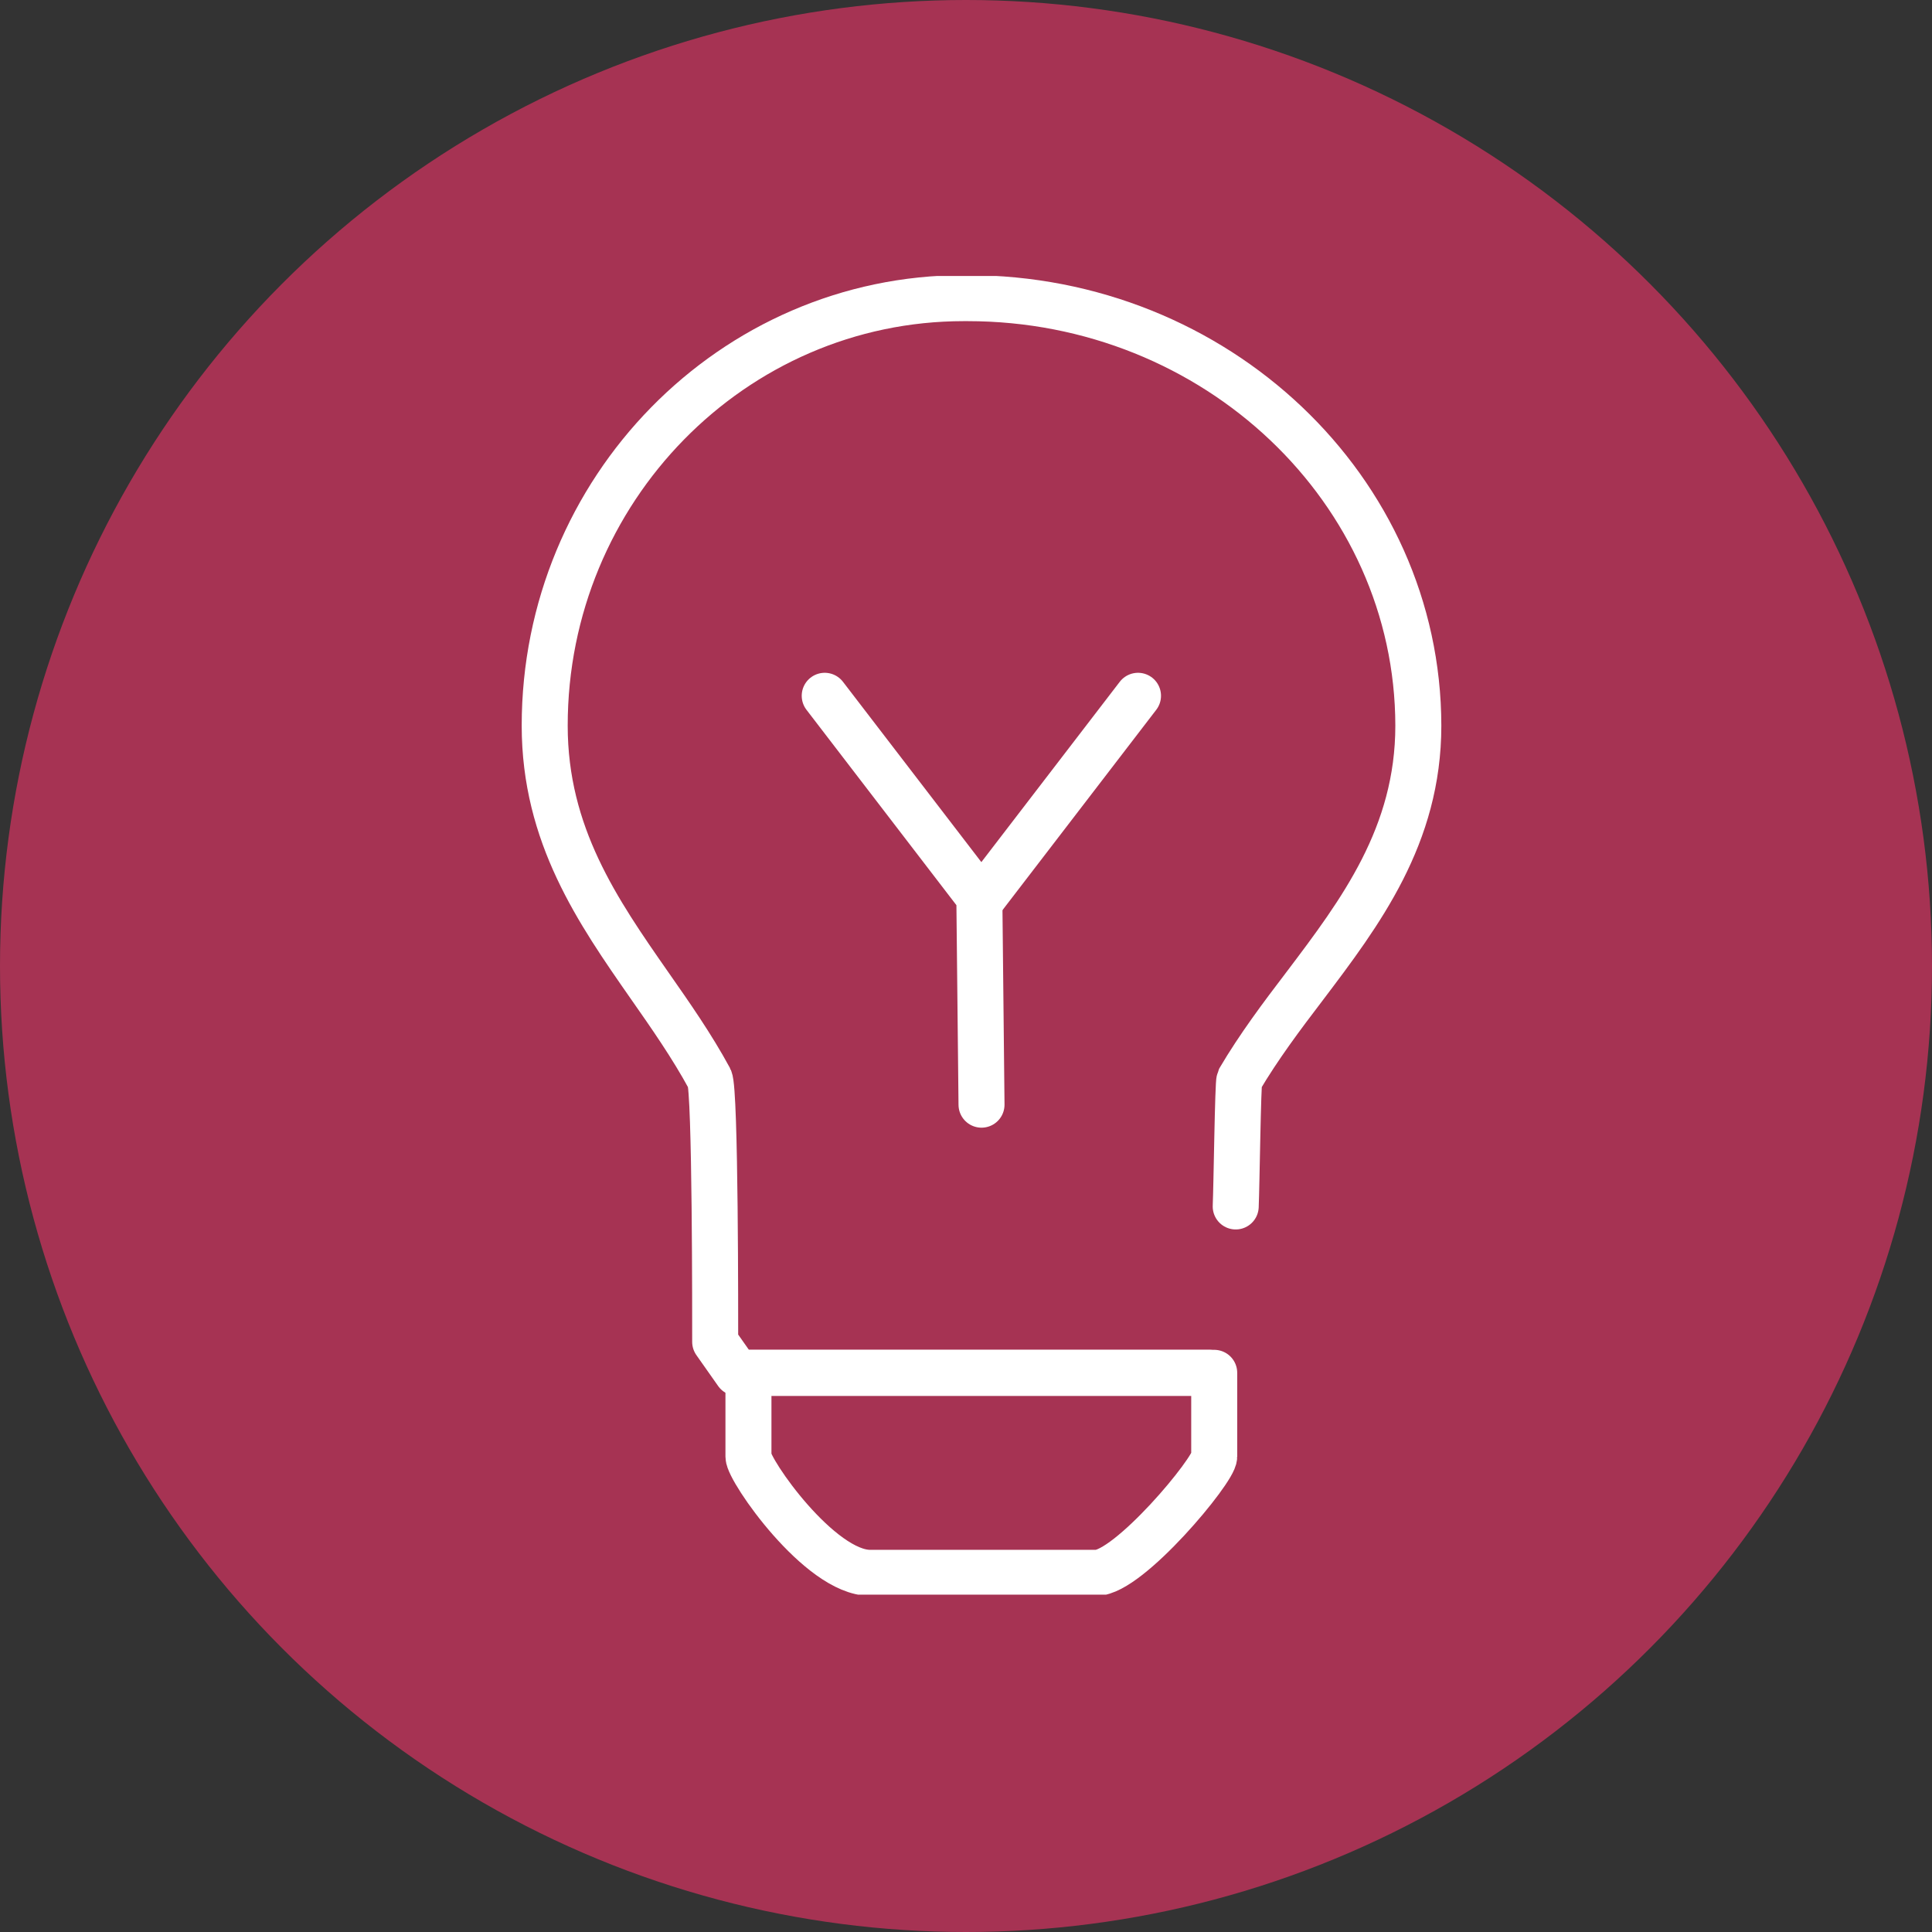 <?xml version="1.0" encoding="UTF-8"?>
<svg xmlns="http://www.w3.org/2000/svg" width="63" height="63" viewBox="0 0 63 63" fill="none">
  <rect x="0" y="0" width="63" height="63" fill="#333333" stroke="none"/>
  <circle cx="31.5" cy="31.5" r="31.5" fill="#A63353"></circle>
  <g clip-path="url(#clip0_69_2328)">
    <path d="M39.594 44.766V47.498C39.594 47.941 36.804 51.288 35.749 51.288H28.373C26.73 51.288 24.406 47.941 24.406 47.498V44.766H39.594Z" stroke="white" stroke-width="1.5" stroke-linecap="round" stroke-linejoin="round"></path>
    <path d="M40.295 39.341C40.325 38.648 40.366 35.3 40.416 35.204C41.045 34.136 41.796 33.136 42.537 32.164C44.363 29.75 46.25 27.249 46.25 23.661C46.24 15.975 39.656 9.722 31.549 9.722H31.428C23.89 9.722 17.762 15.975 17.762 23.661C17.762 27.23 19.497 29.721 21.181 32.136C21.86 33.107 22.561 34.108 23.139 35.175C23.332 35.541 23.321 43.092 23.321 43.756L24.032 44.766H39.432" stroke="white" stroke-width="1.5" stroke-linecap="round" stroke-linejoin="round"></path>
    <path d="M32.006 36.022L31.935 29.259L26.893 22.689" stroke="white" stroke-width="1.5" stroke-linecap="round" stroke-linejoin="round"></path>
    <path d="M32.066 29.259L37.109 22.689" stroke="white" stroke-width="1.5" stroke-linecap="round" stroke-linejoin="round"></path>
  </g>
  <defs>
    <clipPath id="clip0_69_2328">
      <rect width="30" height="43" fill="white" transform="translate(17 9)"></rect>
    </clipPath>
  </defs>
</svg>
